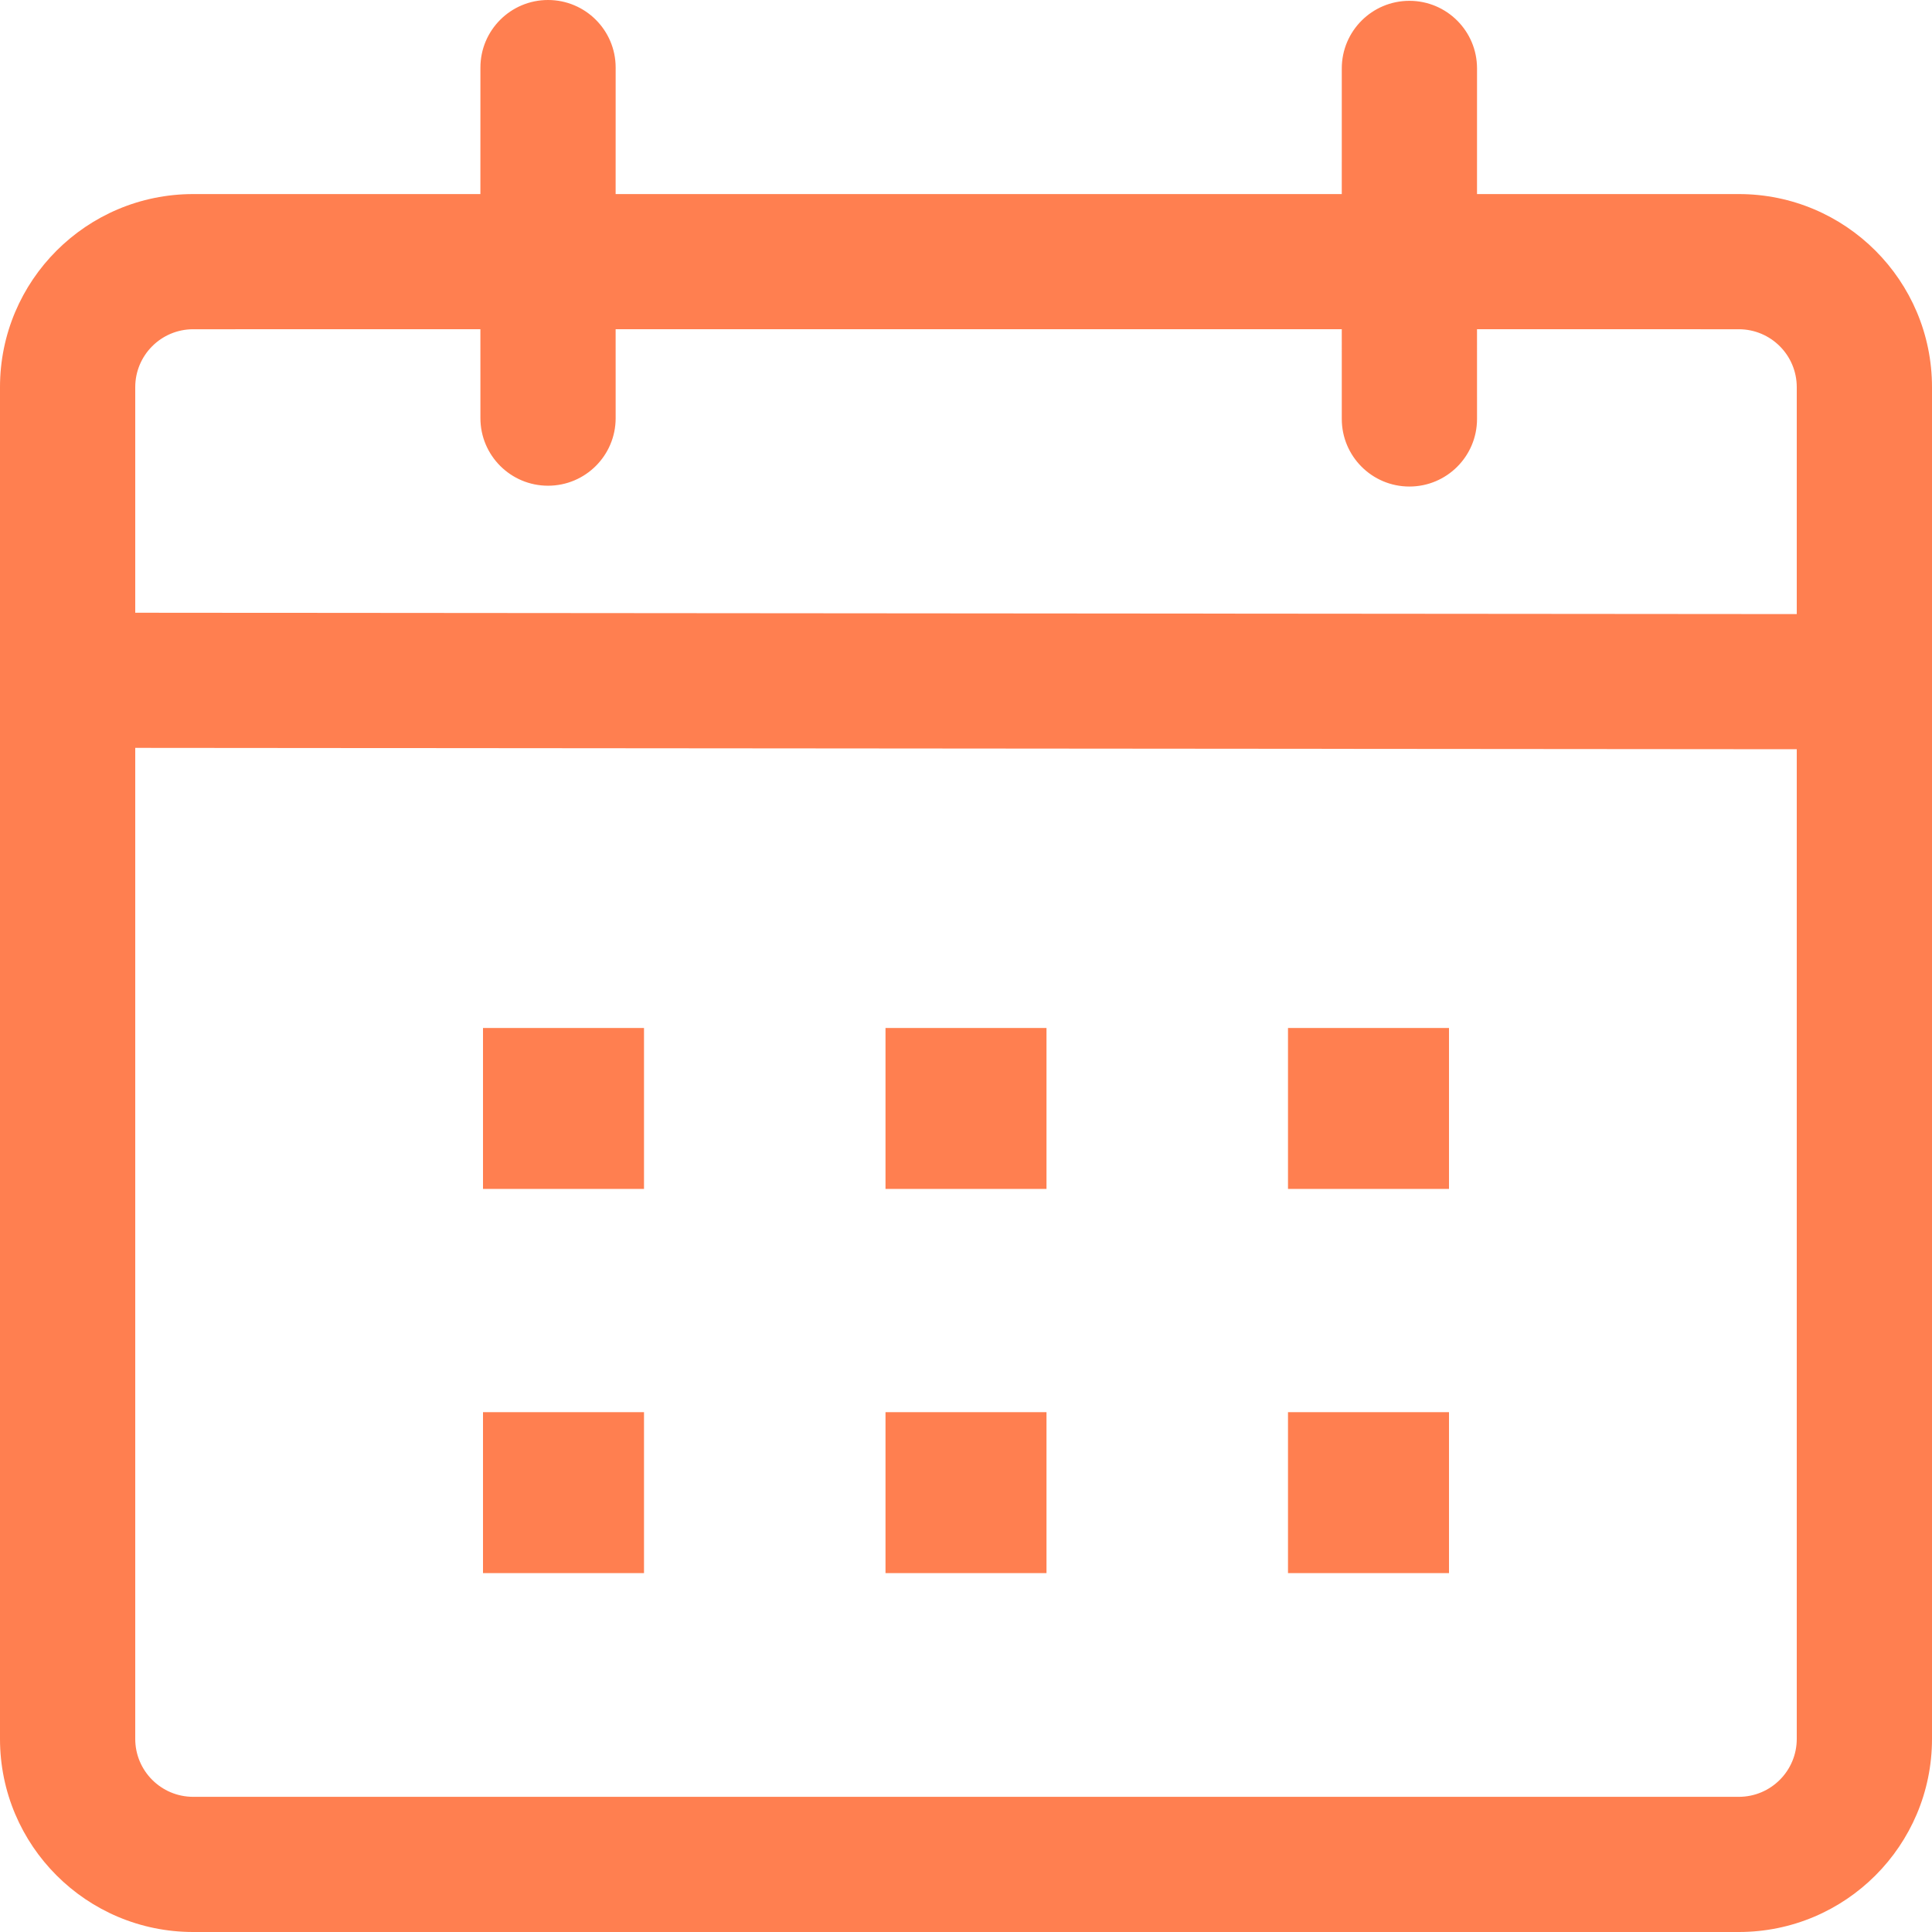 <svg width="800" height="800" viewBox="0 0 800 800" fill="none" xmlns="http://www.w3.org/2000/svg">
<g clip-path="url(#clip0_2166_3)">
<path d="M226.93 0C242.394 0 254.93 12.53 254.93 27.986L254.92 80.36H555.6L555.605 28.326C555.605 12.869 568.141 0.34 583.605 0.34C599.069 0.34 611.605 12.869 611.605 28.326L611.6 80.36L720 80.361C764.183 80.361 800 116.16 800 160.321V720.04C800 764.201 764.183 800 720 800H80C35.817 800 0 764.201 0 720.04V160.321C0 116.16 35.817 80.361 80 80.361L198.92 80.36L198.93 27.986C198.93 12.53 211.466 0 226.93 0ZM56 309.68V720.04C56 733.288 66.745 744.028 80 744.028H720C733.255 744.028 744 733.288 744 720.04V310.24L56 309.68ZM266.667 584.746V651.391H200V584.746H266.667ZM433.333 584.746V651.391H366.667V584.746H433.333ZM600 584.746V651.391H533.333V584.746H600ZM266.667 425.67V492.316H200V425.67H266.667ZM433.333 425.67V492.316H366.667V425.67H433.333ZM600 425.67V492.316H533.333V425.67H600ZM198.92 136.32L80 136.333C66.745 136.333 56 147.072 56 160.321V253.72L744 254.28V160.321C744 147.072 733.255 136.333 720 136.333L611.6 136.32L611.605 173.479C611.605 188.935 599.069 201.465 583.605 201.465C568.141 201.465 555.605 188.935 555.605 173.479L555.6 136.32H254.92L254.93 173.139C254.93 188.596 242.394 201.125 226.93 201.125C211.466 201.125 198.93 188.596 198.93 173.139L198.92 136.32Z" fill="#FF7F50"/>
</g>
<defs>
<clipPath id="clip0_2166_3">
<rect width="800" height="800" fill="white"/>
</clipPath>
</defs>
</svg>

